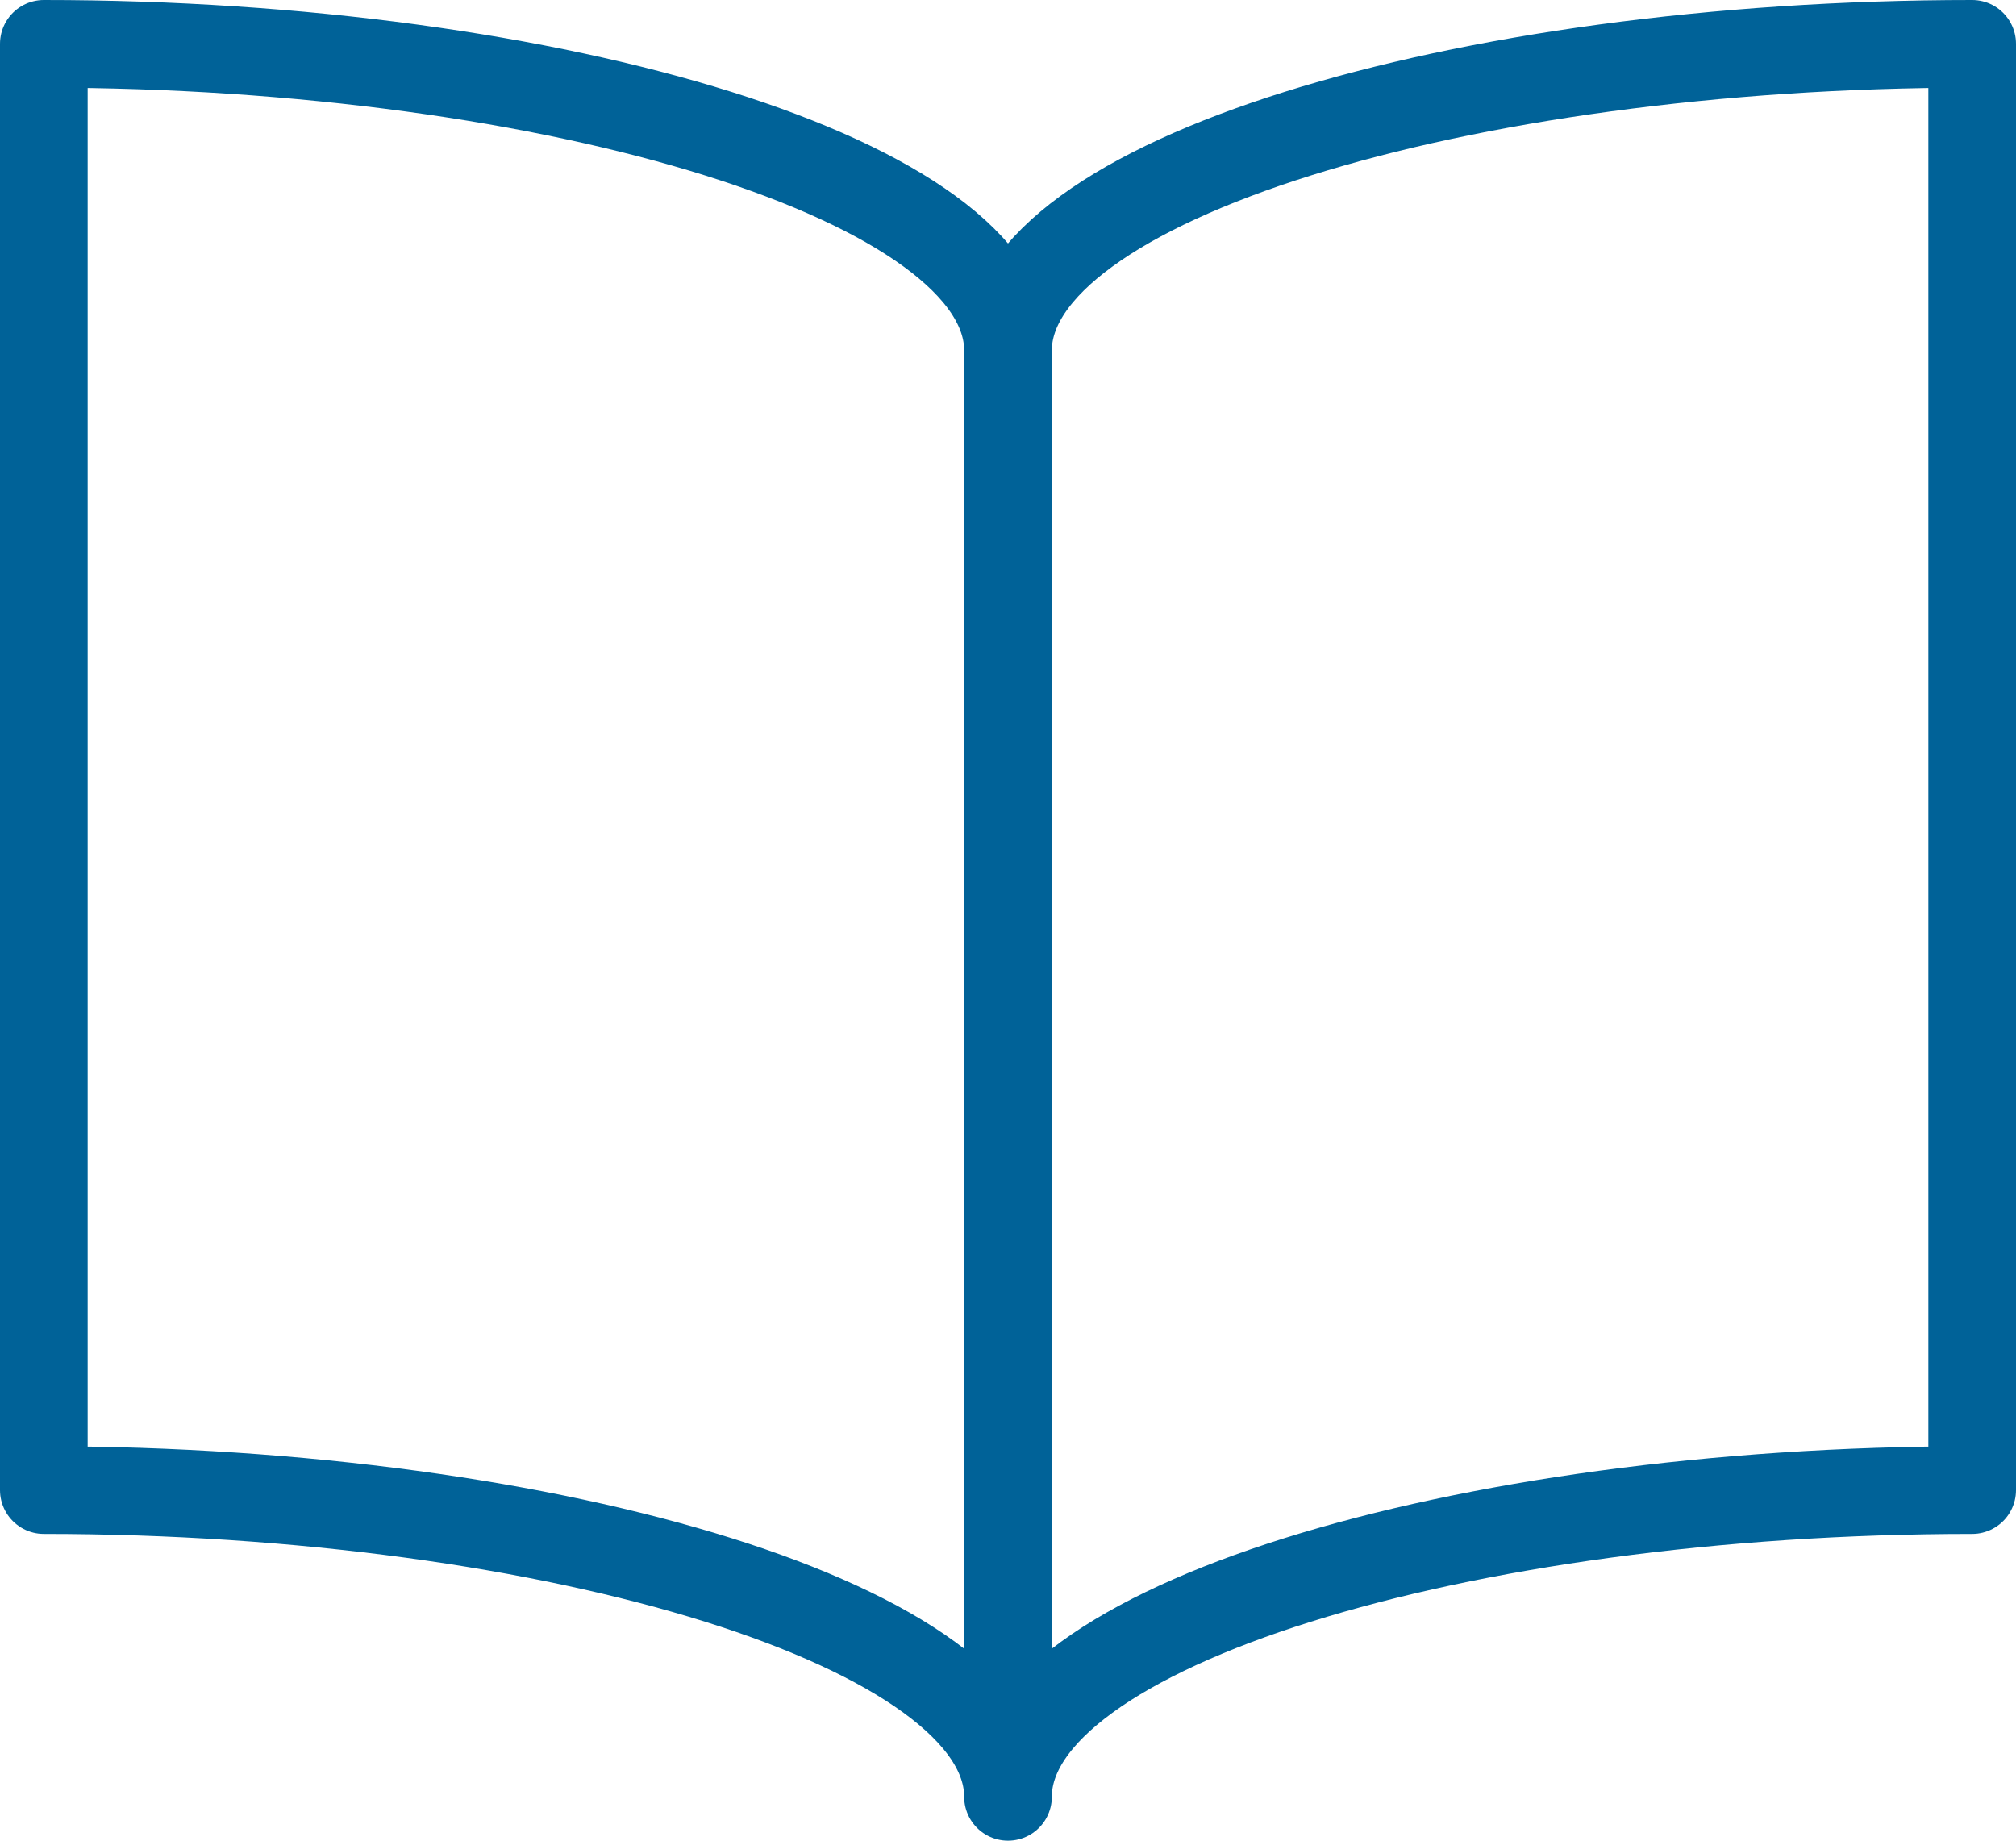 <svg xmlns="http://www.w3.org/2000/svg" width="46" height="42" viewBox="0 0 46 42">
  <g id="Picto_Audit" data-name="Picto Audit" transform="translate(-89.5 -1515.5)">
    <path id="Tracé_371" data-name="Tracé 371" d="M112.5,1523.5c0-3.868,10.3-7,22-7v33c-11.7,0-22,3.132-22,7,0-3.868-10.3-7-22-7v-33C102.2,1516.5,112.5,1519.632,112.5,1523.5Z" fill="none" stroke="#006298" stroke-linecap="round" stroke-linejoin="round" stroke-width="2"/>
    <line id="Ligne_21" data-name="Ligne 21" y2="32.75" transform="translate(112.5 1523.5)" fill="none" stroke="#006298" stroke-linecap="round" stroke-linejoin="round" stroke-width="2"/>
  </g>
</svg>
